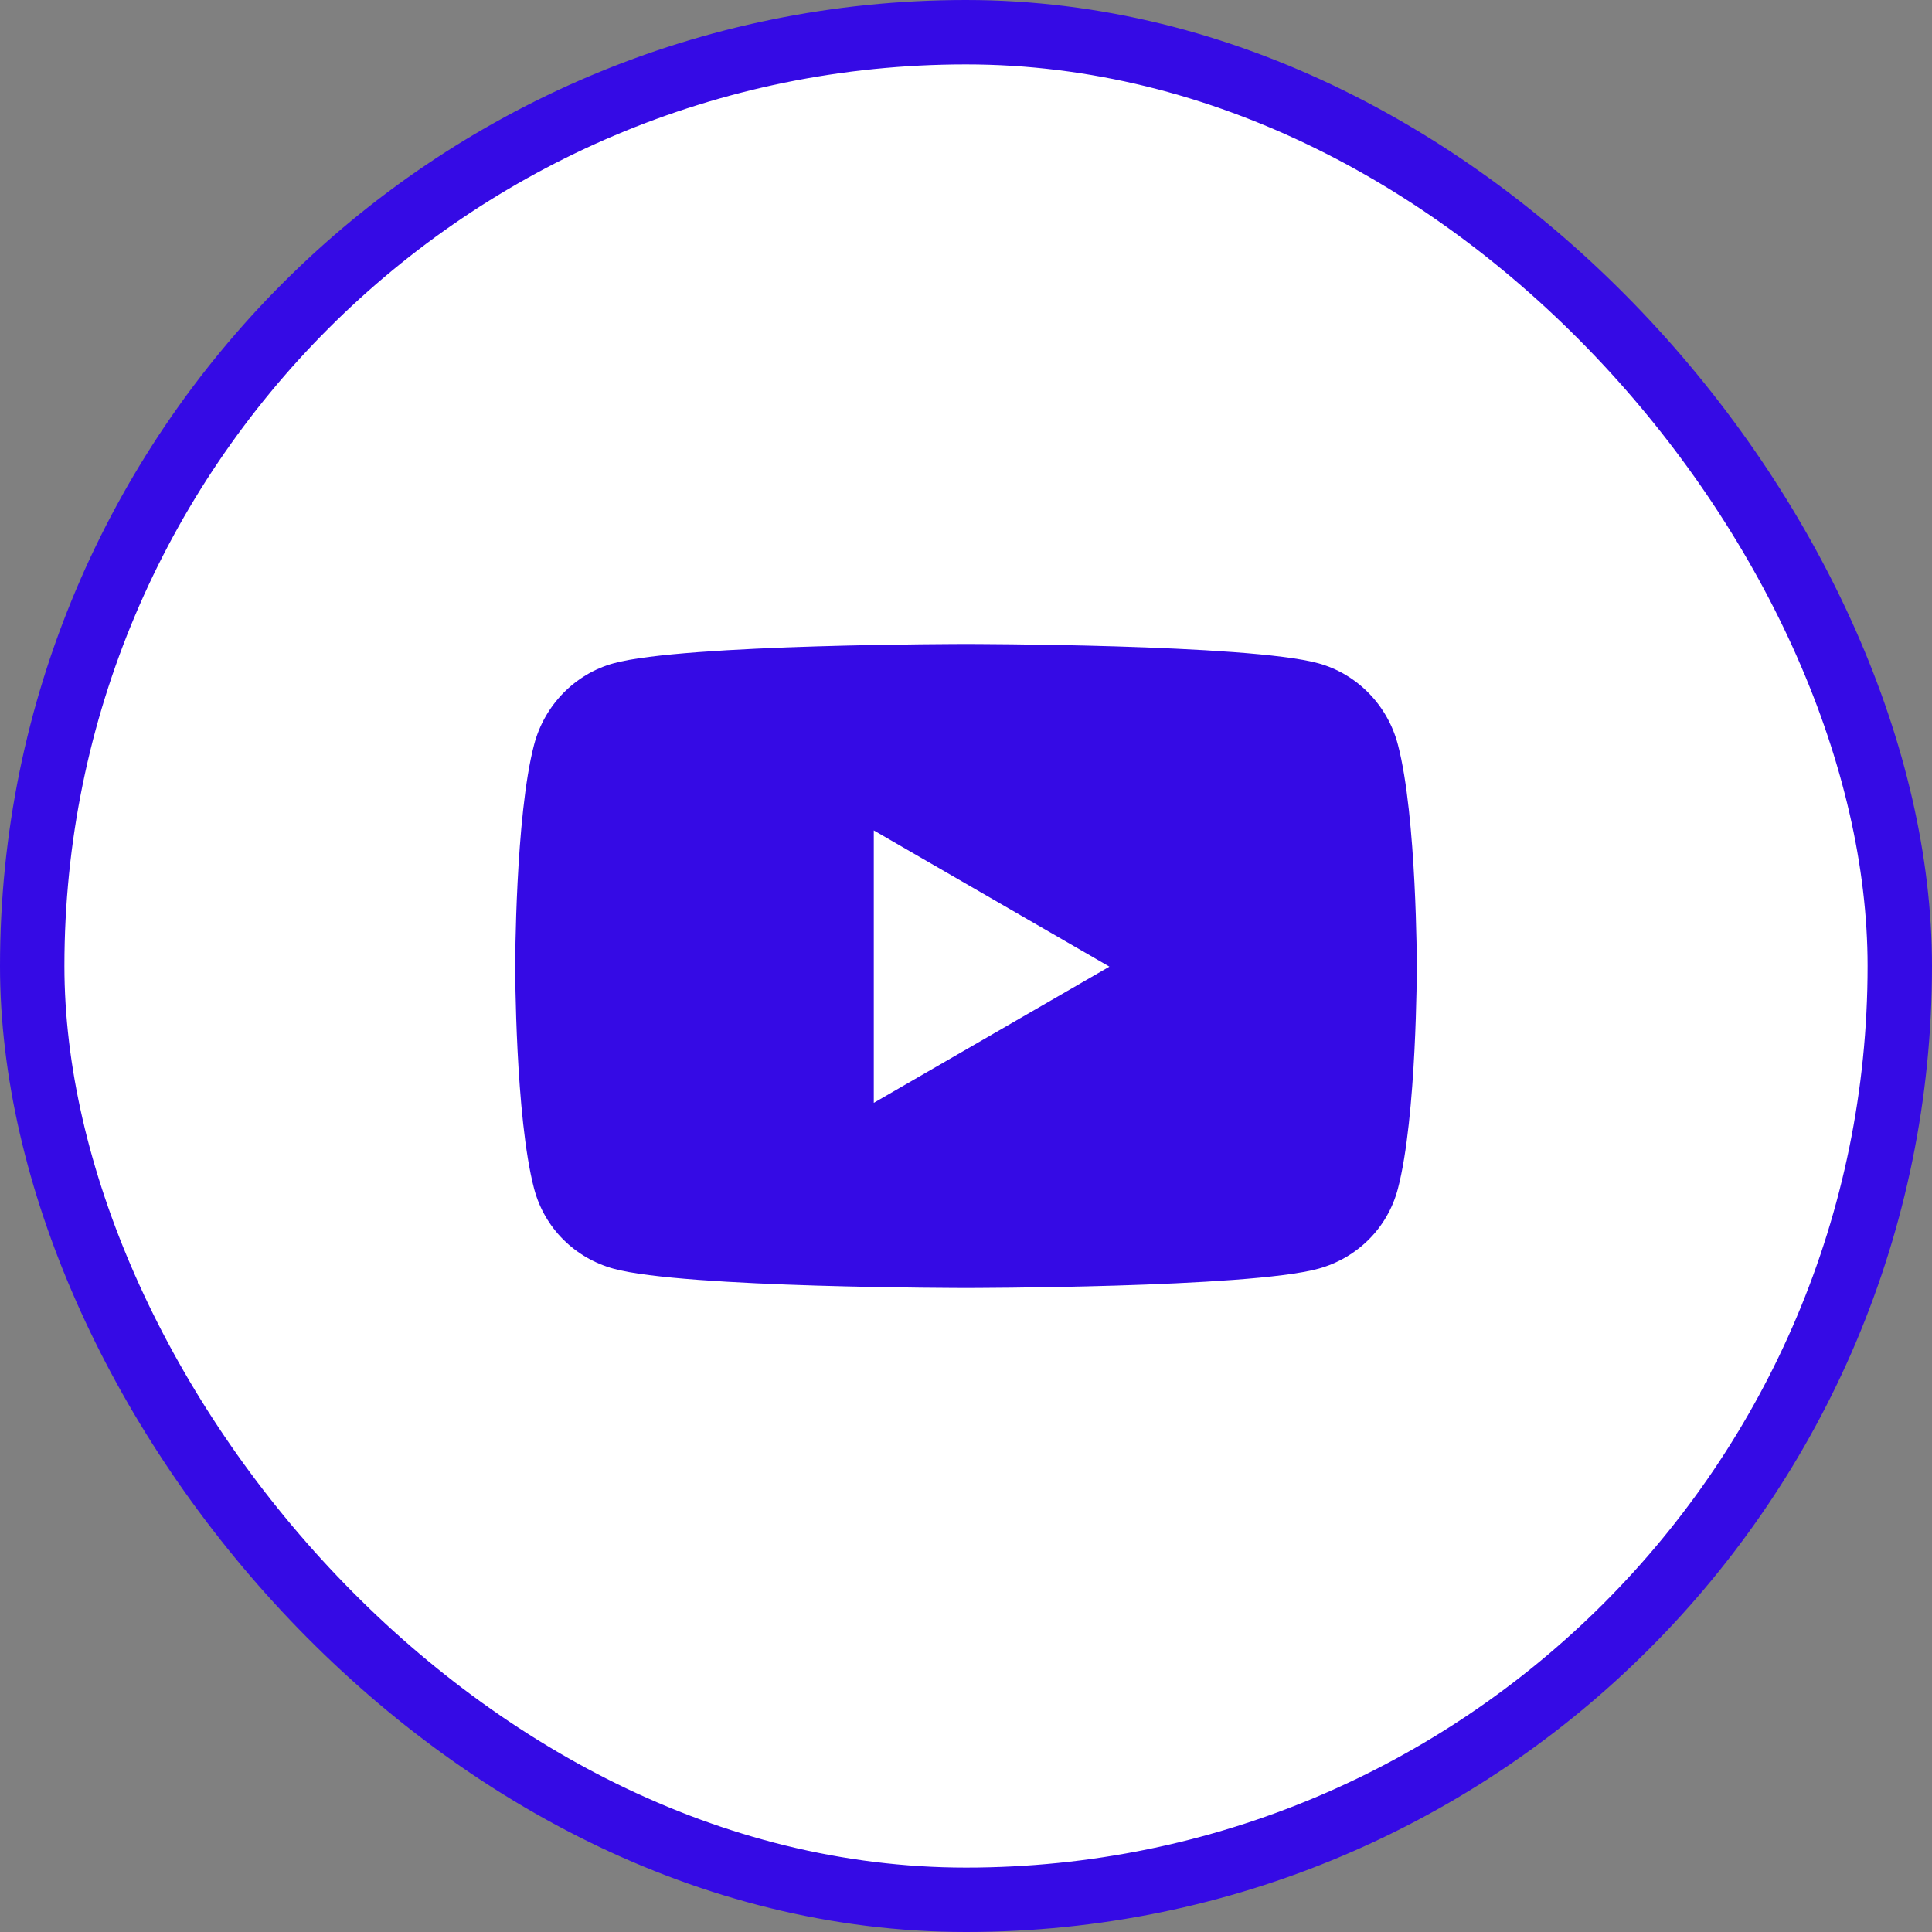 <?xml version="1.0" encoding="UTF-8"?>
<svg xmlns="http://www.w3.org/2000/svg" width="30" height="30" viewBox="0 0 30 30" fill="none">
  <rect x="0" y="0" width="30" height="30" fill="#808080" stroke="none"/>
  <rect x="0.5" y="0.5" width="29" height="29" rx="14.5" fill="white" stroke="#350AE5"></rect>
  <path fill-rule="evenodd" clip-rule="evenodd" d="M21.707 11.565C21.547 10.949 21.072 10.464 20.47 10.299C19.378 10 15 10 15 10C15 10 10.622 10 9.53 10.299C8.928 10.464 8.454 10.949 8.293 11.565C8 12.681 8 15.01 8 15.01C8 15.01 8 17.339 8.293 18.456C8.454 19.071 8.928 19.536 9.53 19.701C10.622 20 15 20 15 20C15 20 19.378 20 20.47 19.701C21.072 19.536 21.547 19.071 21.707 18.456C22 17.339 22 15.01 22 15.01C22 15.01 22 12.681 21.707 11.565ZM13.568 17.125V12.895L17.227 15.01L13.568 17.125Z" fill="#350AE5"></path>
</svg>
